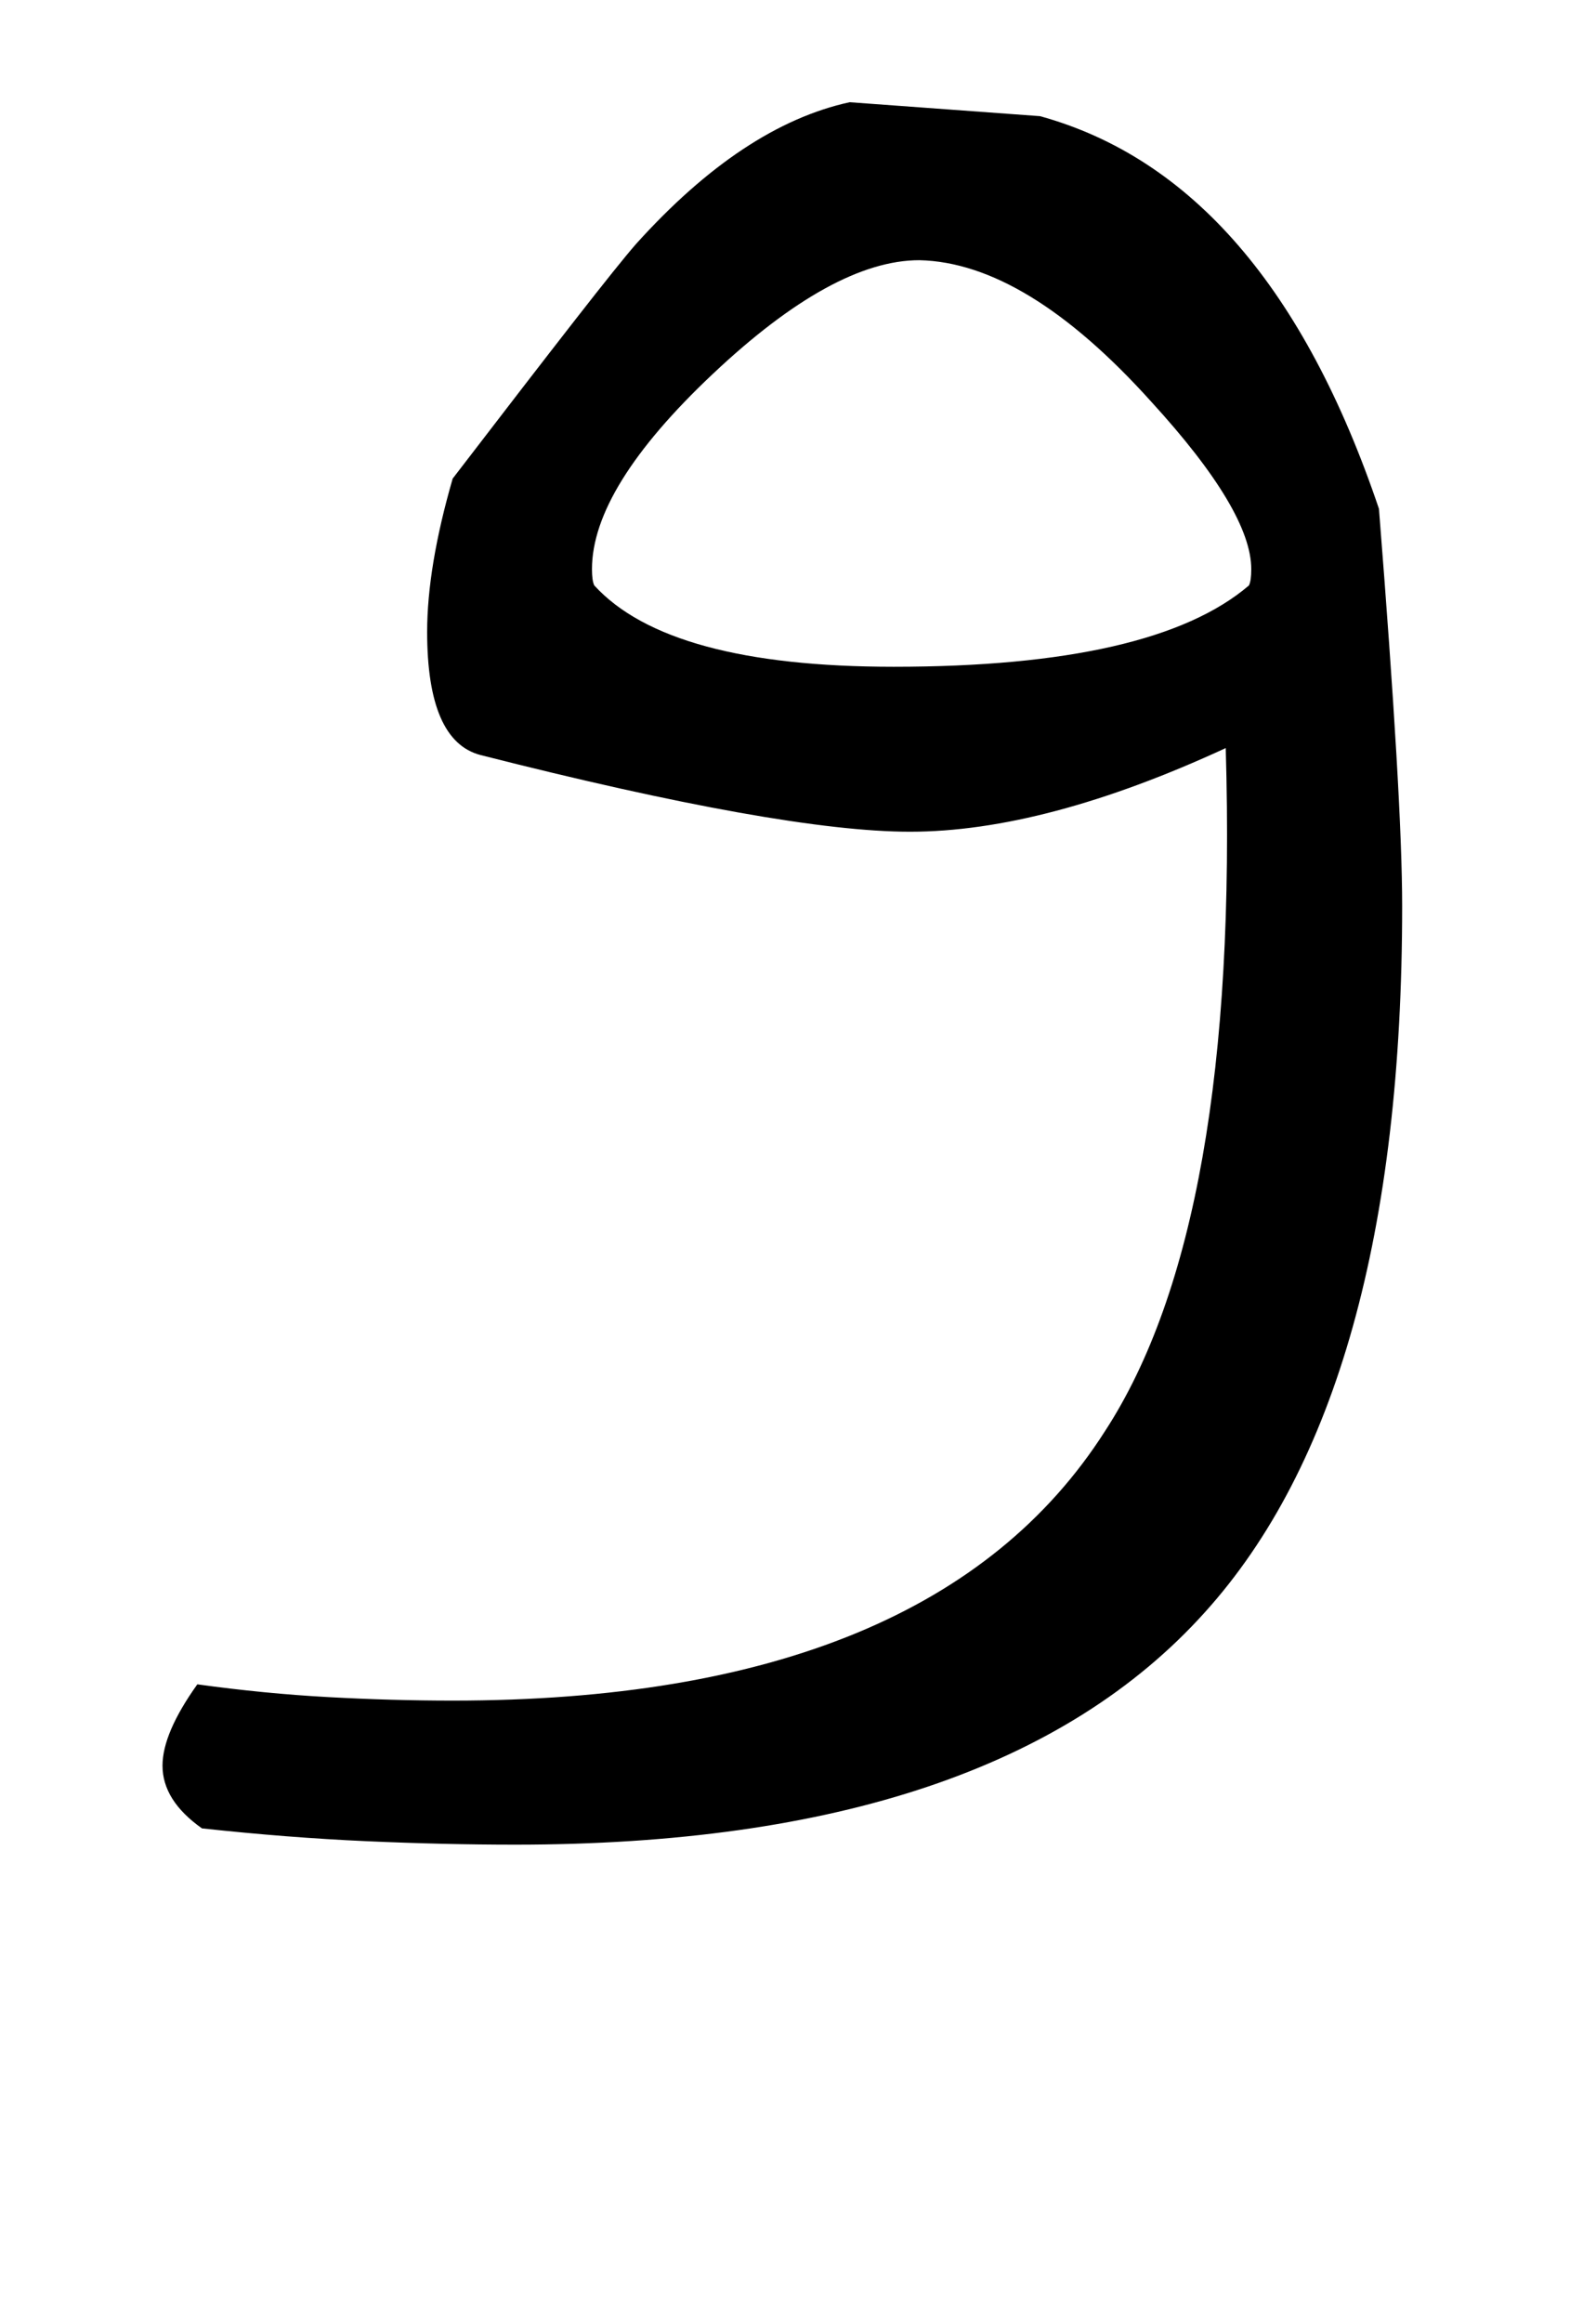 <!-- Generated by IcoMoon.io -->
<svg version="1.1" xmlns="http://www.w3.org/2000/svg" width="22" height="32" viewBox="0 0 22 32">
<title>semicolon</title>
<path d="M6.624 10.4q-0.736-0.192-0.736-1.696 0-0.896 0.352-2.112 1.056-1.376 1.68-2.176t0.848-1.056q1.472-1.632 2.944-1.952l2.624 0.192q3.136 0.864 4.672 5.408 0.16 2.016 0.24 3.376t0.080 2.096q0 6.72-2.72 9.728-2.88 3.2-9.504 3.2-0.992 0-2.064-0.048t-2.256-0.176q-0.544-0.384-0.544-0.864 0-0.448 0.48-1.12 0.928 0.128 1.808 0.176t1.712 0.048q6.624 0 8.992-3.712 1.856-2.848 1.664-9.408-2.496 1.152-4.352 1.152-1.76 0-5.92-1.056zM17.216 8.064q0.032-0.064 0.032-0.224 0-0.8-1.376-2.304-1.728-1.92-3.2-1.952-1.184 0-2.848 1.568t-1.664 2.688q0 0.16 0.032 0.224 1.024 1.12 4.128 1.12 3.584 0 4.896-1.12z"></path>
</svg>
